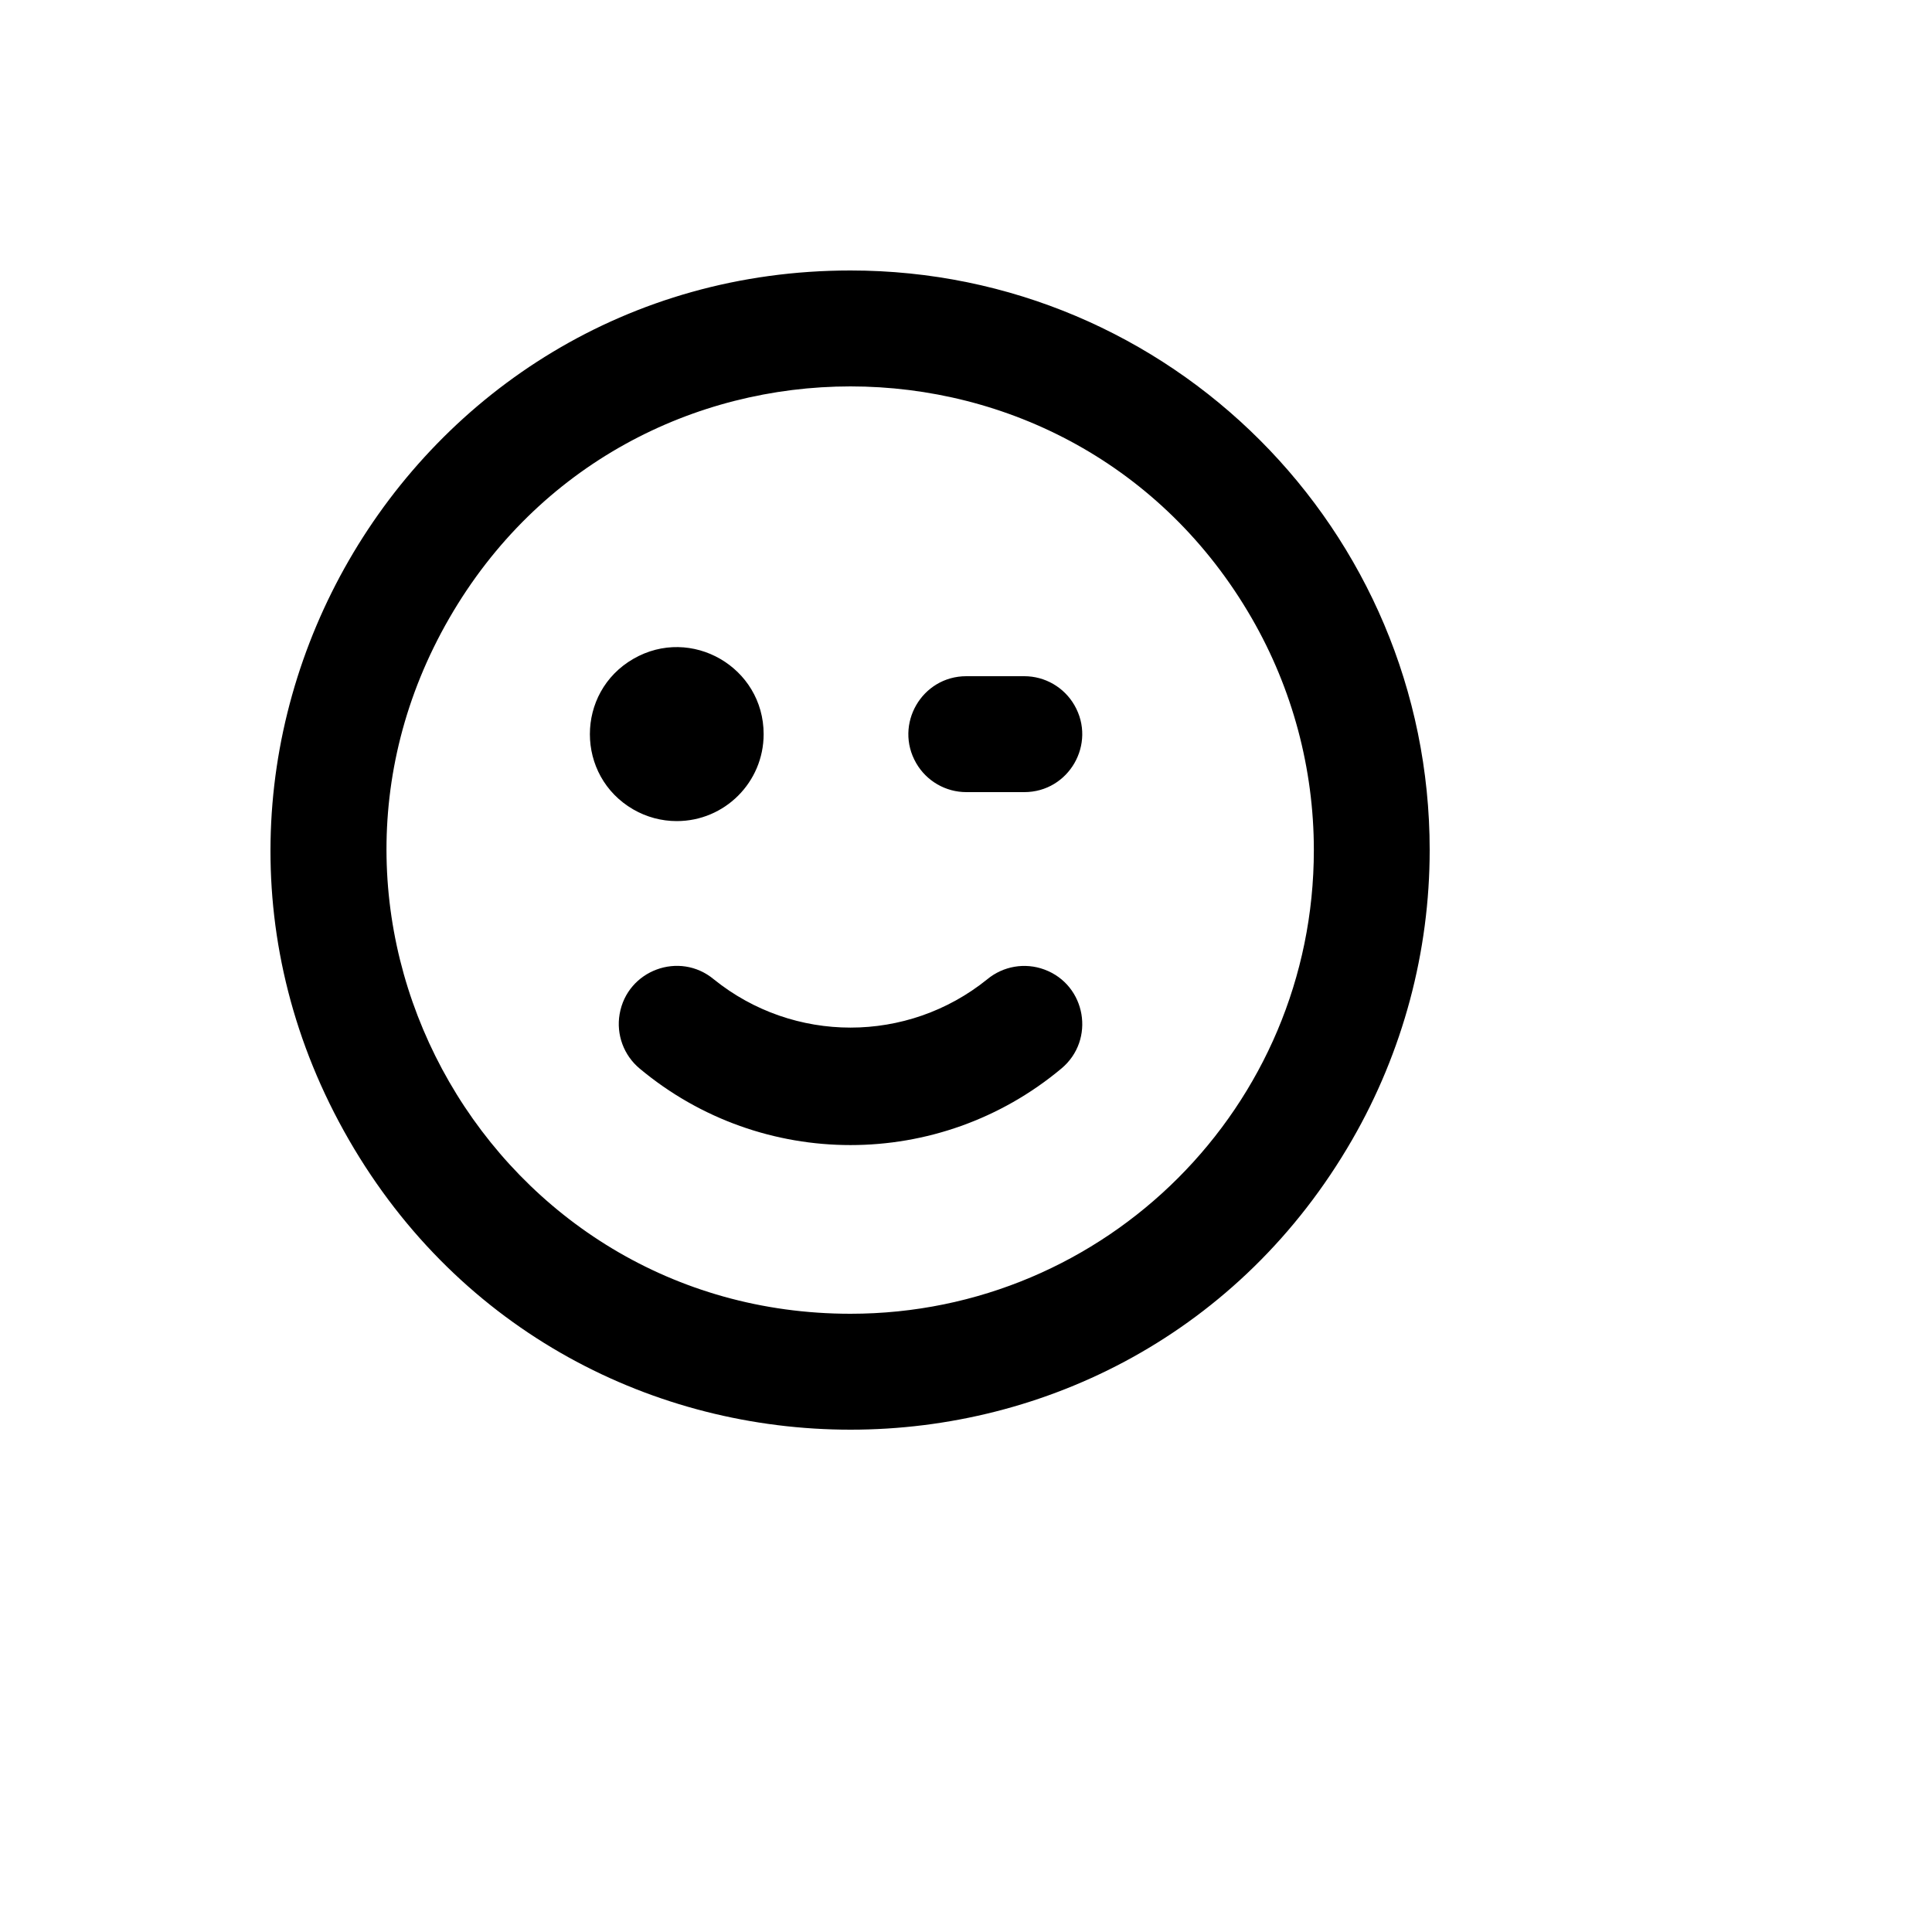 <svg xmlns="http://www.w3.org/2000/svg" version="1.1" xmlns:xlink="http://www.w3.org/1999/xlink" width="100%" height="100%" id="svgWorkerArea" viewBox="-25 -25 625 625" xmlns:idraw="https://idraw.muisca.co" style="background: white;"><defs id="defsdoc"><pattern id="patternBool" x="0" y="0" width="10" height="10" patternUnits="userSpaceOnUse" patternTransform="rotate(35)"><circle cx="5" cy="5" r="4" style="stroke: none;fill: #ff000070;"></circle></pattern></defs><g id="fileImp-883084913" class="cosito"><path id="pathImp-922449403" class="grouped" d="M294.357 291.812C268.55 312.634 231.73 312.634 205.923 291.812 194.818 282.574 177.885 288.833 175.443 303.076 174.31 309.687 176.787 316.401 181.941 320.687 221.431 353.678 278.849 353.678 318.339 320.687 329.444 311.449 326.394 293.644 312.846 288.639 306.56 286.315 299.511 287.526 294.357 291.812 294.357 291.812 294.357 291.812 294.357 291.812M222.036 212.5C222.036 190.849 198.616 177.317 179.88 188.143 161.144 198.968 161.144 226.032 179.88 236.857 184.152 239.325 188.999 240.625 193.932 240.625 209.453 240.625 222.036 228.032 222.036 212.5 222.036 212.5 222.036 212.5 222.036 212.5M306.348 193.75C306.348 193.75 287.612 193.75 287.612 193.75 273.189 193.75 264.175 209.374 271.387 221.875 274.733 227.676 280.918 231.25 287.612 231.25 287.612 231.25 306.348 231.25 306.348 231.25 320.771 231.25 329.785 215.625 322.573 203.125 319.227 197.323 313.042 193.75 306.348 193.75 306.348 193.75 306.348 193.75 306.348 193.75M250.14 62.5C105.91 62.5 15.766 218.749 87.881 343.75 159.996 468.75 340.284 468.75 412.399 343.75 428.842 315.246 437.5 282.913 437.5 250 437.5 146.447 353.615 62.5 250.14 62.5 250.14 62.5 250.14 62.5 250.14 62.5M250.14 400C134.756 400 62.642 274.999 120.333 175 178.025 75.001 322.255 75.001 379.947 175 393.103 197.804 400.028 223.669 400.028 250 400.028 332.843 332.921 400 250.14 400 250.14 400 250.14 400 250.14 400"></path></g></svg>